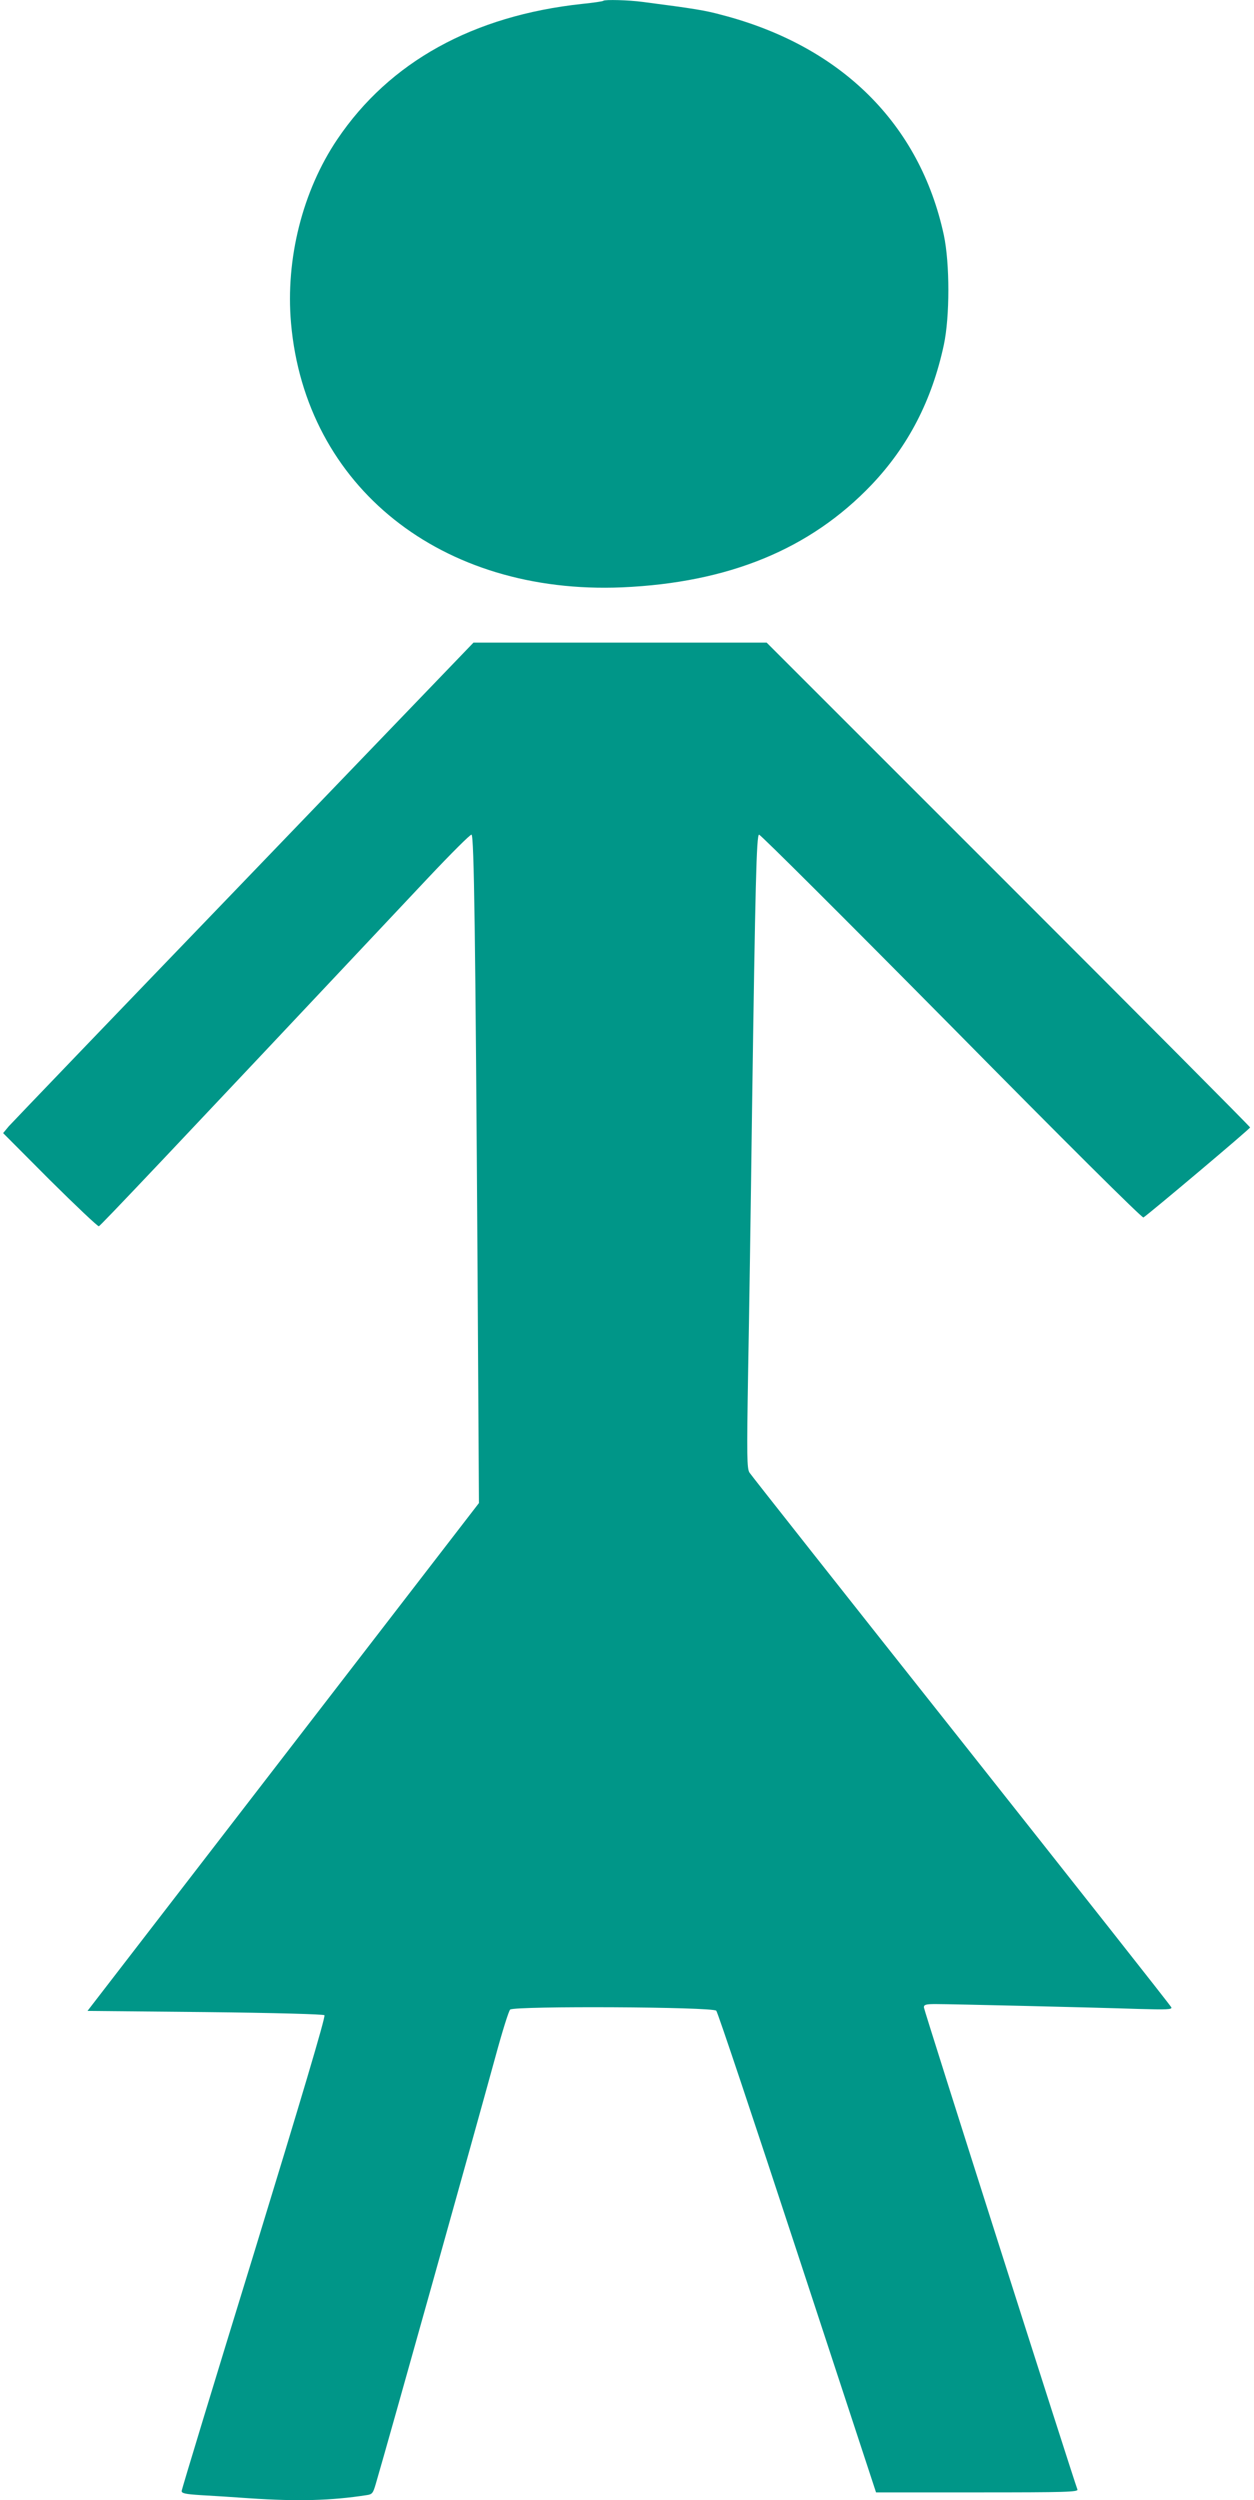 <?xml version="1.0" standalone="no"?>
<!DOCTYPE svg PUBLIC "-//W3C//DTD SVG 20010904//EN"
 "http://www.w3.org/TR/2001/REC-SVG-20010904/DTD/svg10.dtd">
<svg version="1.0" xmlns="http://www.w3.org/2000/svg"
 width="642pt" height="1280pt" viewBox="0 0 642 1280"
 preserveAspectRatio="xMidYMid meet">
<g transform="translate(0,1280) scale(0.1,-0.1)"
fill="#009688" stroke="none">
<path d="M3089 12796 c-2 -3 -51 -10 -109 -16 -558 -60 -986 -297 -1253 -693
-178 -264 -266 -613 -237 -942 74 -837 769 -1391 1695 -1352 546 24 962 195
1277 525 188 198 309 432 370 716 31 145 31 417 0 563 -123 569 -526 968
-1138 1127 -85 23 -140 32 -402 66 -74 10 -195 13 -203 6z"/>
<path d="M1250 8289 c-646 -671 -1188 -1236 -1205 -1255 l-29 -35 239 -240
c132 -131 245 -238 251 -237 9 3 318 329 1688 1786 115 122 214 221 220 219
13 -4 20 -509 31 -2242 l7 -1180 -1002 -1300 -1002 -1300 602 -6 c362 -4 606
-11 611 -16 7 -7 -124 -445 -360 -1216 -204 -663 -371 -1212 -371 -1220 0 -12
20 -16 97 -21 54 -3 166 -10 248 -16 251 -17 422 -12 602 16 29 4 33 10 47 58
66 225 507 1801 612 2185 35 129 69 238 76 243 31 19 1035 14 1055 -6 7 -6
193 -563 415 -1239 l403 -1227 519 0 c456 0 517 2 512 15 -24 64 -786 2455
-786 2468 0 14 10 17 60 17 73 0 801 -17 1039 -25 143 -4 172 -3 168 8 -3 8
-487 621 -1075 1364 -588 742 -1076 1360 -1085 1374 -13 21 -14 82 -7 509 5
267 14 868 20 1335 17 1182 23 1418 36 1422 6 2 449 -440 984 -981 580 -588
977 -983 984 -979 27 17 546 454 546 461 0 4 -557 564 -1238 1245 l-1237 1237
-750 0 -751 0 -1174 -1221z"/>
</g>
</svg>
